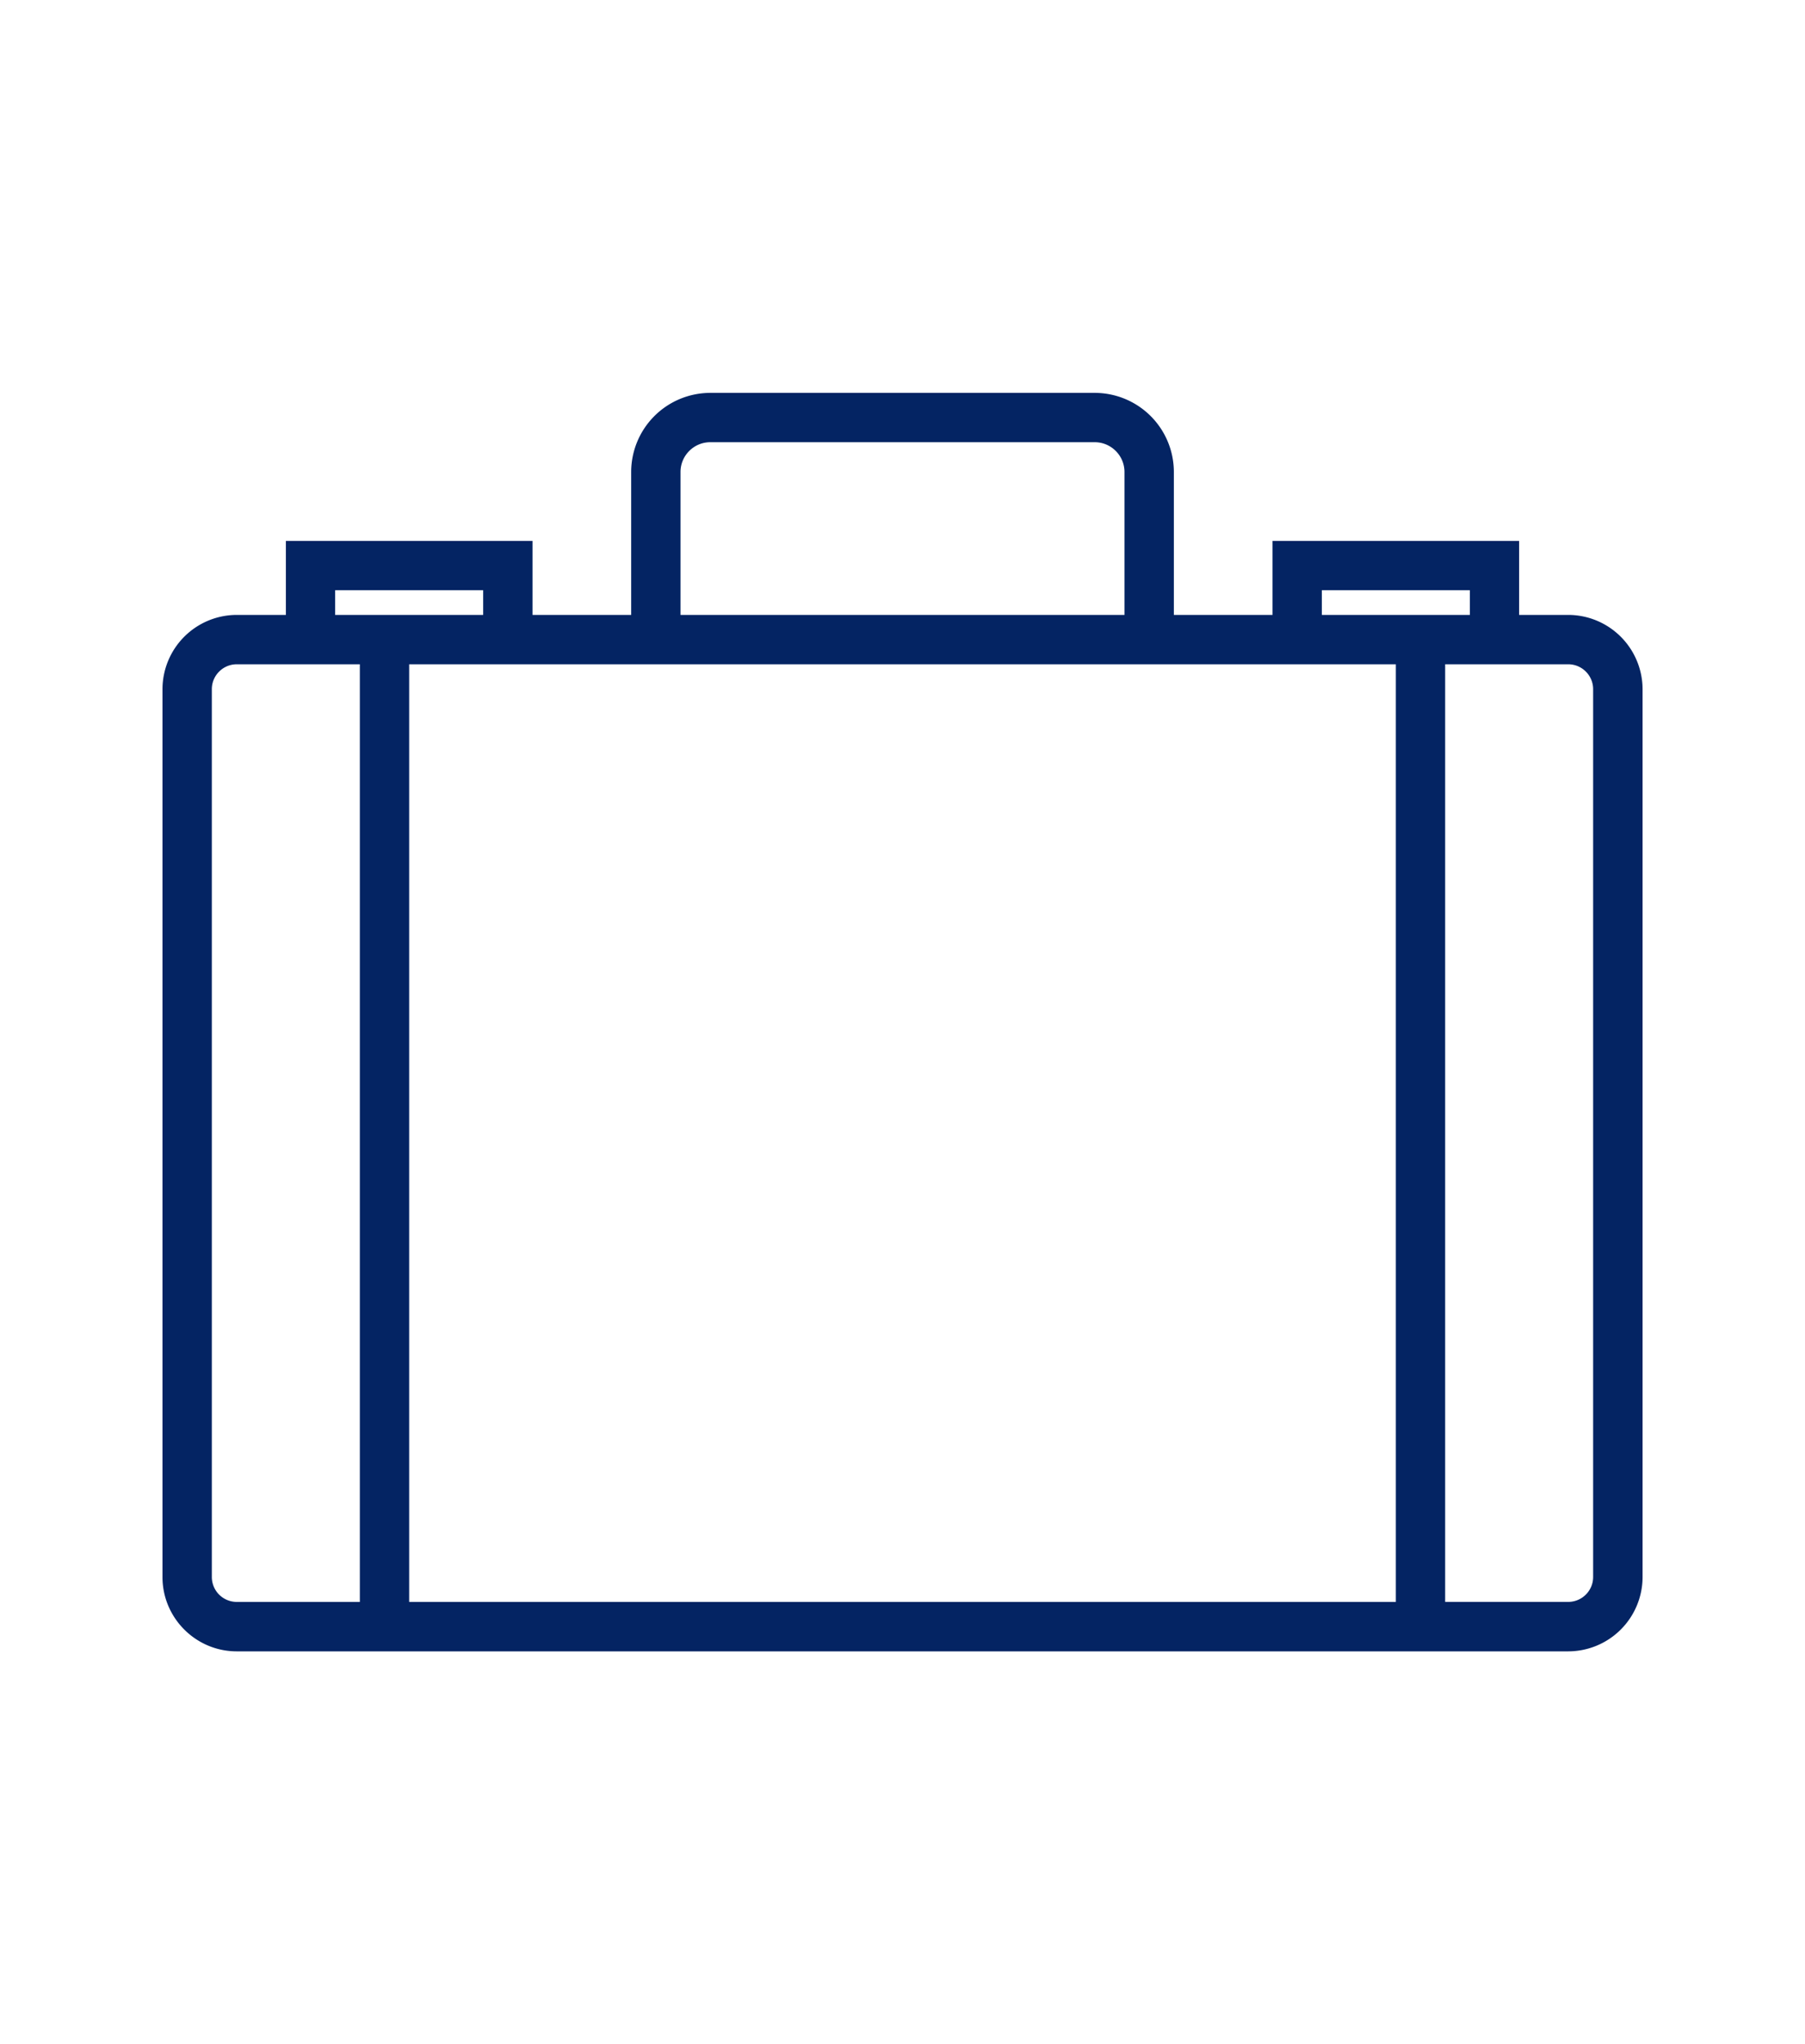 <svg xmlns="http://www.w3.org/2000/svg" viewBox="0 0 53 60"><path fill="#042463" d="M46.048 18.049h-1.442v-2.172h-7.242v2.172h-2.896v-4.196a2.324 2.324 0 0 0-2.322-2.321h-11.29a2.325 2.325 0 0 0-2.323 2.321v4.196h-2.896v-2.172H8.394v2.172H6.952a2.184 2.184 0 0 0-2.181 2.181v26.06c0 1.201.979 2.181 2.181 2.181h39.097a2.186 2.186 0 0 0 2.182-2.181V20.23a2.187 2.187 0 0 0-2.183-2.181zm-7.235-.724h4.346v.724h-4.346v-.724zm-18.831-3.472c0-.48.392-.873.873-.873h11.29c.48 0 .873.393.873.873v4.196H19.982v-4.196zm-1.45 5.645h22.454V47.02H12.014V19.498h6.518zm-8.691-2.173h4.346v.724H9.841v-.724zM6.22 46.289v-26.06c0-.402.328-.731.731-.731h3.615V47.02H6.952a.732.732 0 0 1-.732-.731zm40.559 0c0 .402-.328.73-.73.73h-3.615V19.498h3.615c.402 0 .73.329.73.731v26.06z"/></svg>